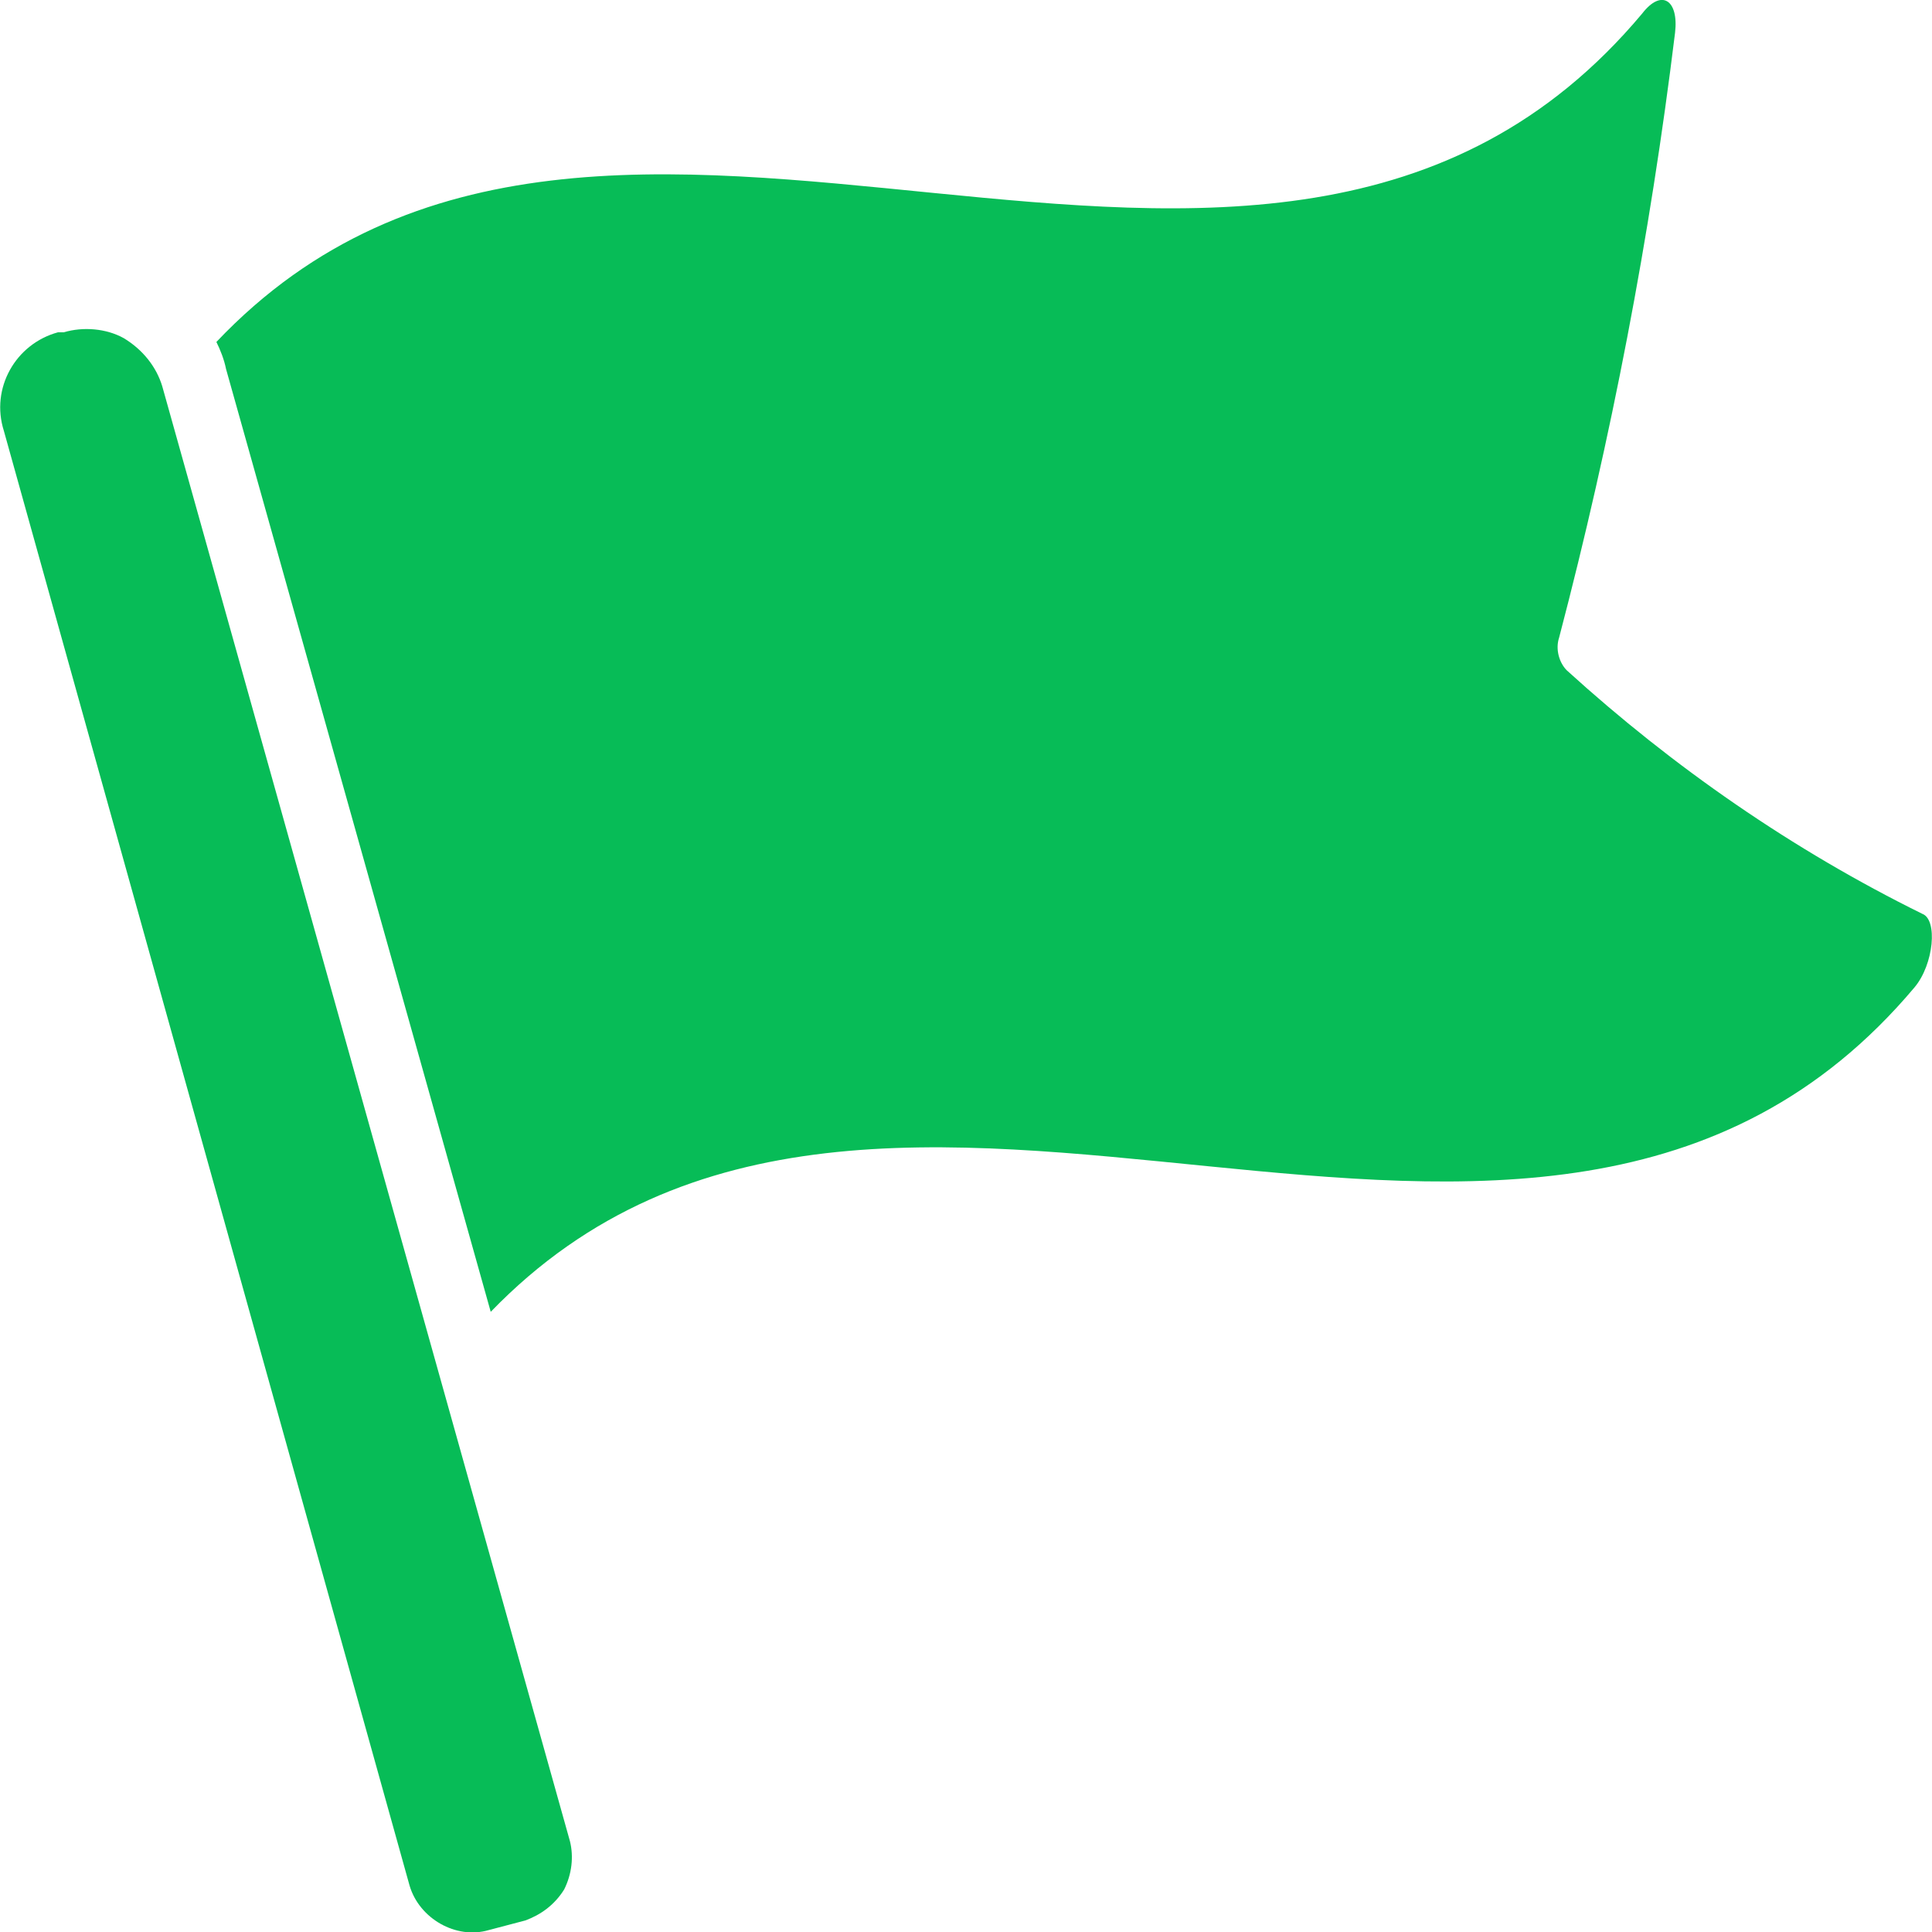 <?xml version="1.0" encoding="UTF-8"?>
<svg xmlns="http://www.w3.org/2000/svg" xmlns:xlink="http://www.w3.org/1999/xlink" width="1px" height="1px" viewBox="0 0 1 1" version="1.1">
  <title>lead</title>
  <g id="Page-1" stroke="none" stroke-width="1" fill="none" fill-rule="evenodd">
    <g id="lead" fill="#07BC57" fill-rule="nonzero">
      <path d="M0.253,0.999 L0.272,0.994 C0.28,0.991 0.287,0.986 0.292,0.978 C0.296,0.97 0.297,0.961 0.295,0.953 L0.084,0.2 C0.081,0.19 0.074,0.181 0.064,0.175 C0.055,0.17 0.043,0.169 0.033,0.172 L0.03,0.172 C0.008,0.178 -0.005,0.201 0.002,0.223 L0.212,0.976 C0.217,0.993 0.236,1.004 0.253,0.999 L0.253,0.999 Z M0.995,0.473 C0.928,0.44 0.866,0.397 0.811,0.347 C0.807,0.343 0.805,0.336 0.807,0.33 C0.834,0.227 0.854,0.123 0.867,0.017 C0.869,-0 0.86,-0.006 0.85,0.007 C0.654,0.241 0.314,-0.036 0.112,0.177 C0.114,0.181 0.116,0.186 0.117,0.191 L0.254,0.679 C0.457,0.469 0.795,0.744 0.991,0.511 C1.001,0.499 1.003,0.476 0.995,0.473 Z" id="Shape"></path>
    </g>
  </g>
</svg>
